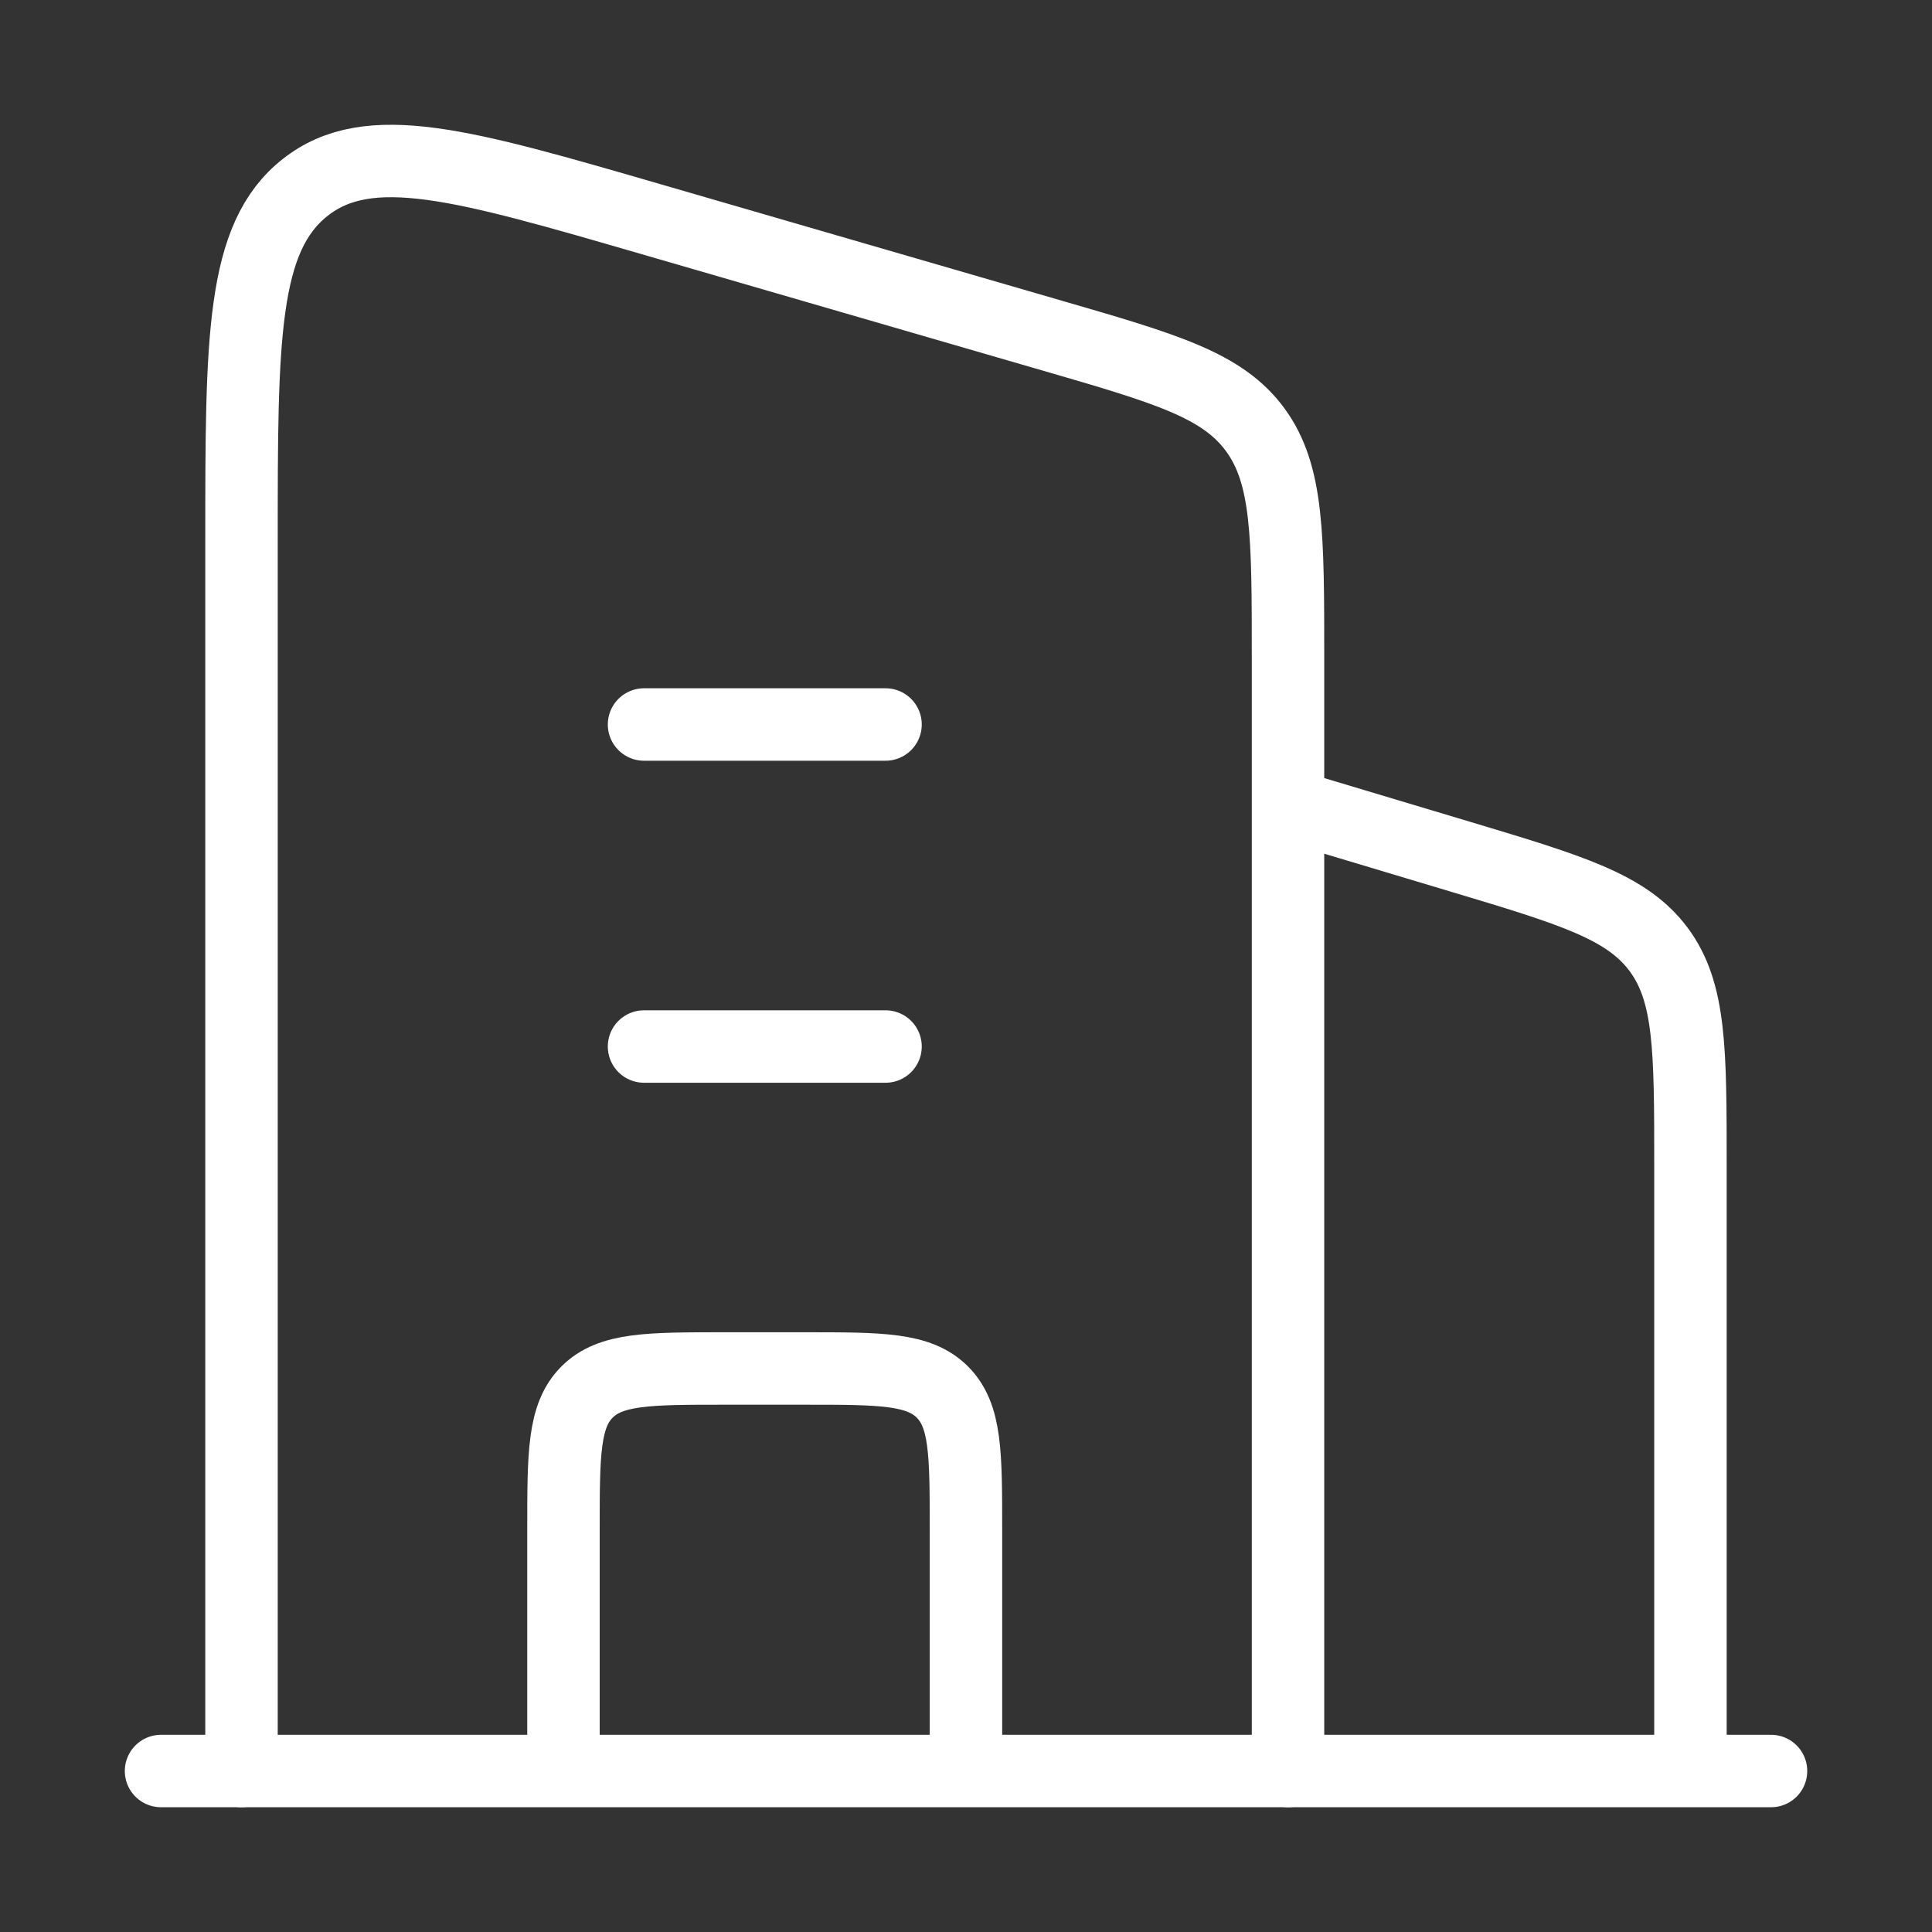 <svg width="40" height="40" viewBox="0 0 40 40" fill="none" xmlns="http://www.w3.org/2000/svg">
<rect x="0" y="0" width="40" height="40" fill="#333333" stroke="none"/>
<path d="M26.666 16.667L30.248 17.741C32.537 18.428 33.681 18.771 34.34 19.657C34.999 20.543 34.999 21.738 34.999 24.127V36.667" stroke="white" stroke-width="1.5" stroke-linejoin="round"/>
<path d="M13.334 15H18.334M13.334 21.667H18.334" stroke="white" stroke-width="1.5" stroke-linecap="round" stroke-linejoin="round"/>
<path d="M19.999 36.667V31.667C19.999 30.095 19.999 29.31 19.511 28.821C19.023 28.333 18.237 28.333 16.666 28.333H14.999C13.428 28.333 12.642 28.333 12.154 28.821C11.666 29.31 11.666 30.095 11.666 31.667V36.667" stroke="white" stroke-width="1.5" stroke-linejoin="round"/>
<path d="M3.334 36.667H36.667" stroke="white" stroke-width="1.5" stroke-linecap="round"/>
<path d="M5 36.667V11.195C5 7.011 5 4.918 6.319 3.88C7.637 2.842 9.579 3.406 13.463 4.533L21.796 6.952C24.139 7.632 25.311 7.972 25.989 8.899C26.667 9.826 26.667 11.089 26.667 13.614V36.667" stroke="white" stroke-width="1.5" stroke-linecap="round" stroke-linejoin="round"/>
</svg>

